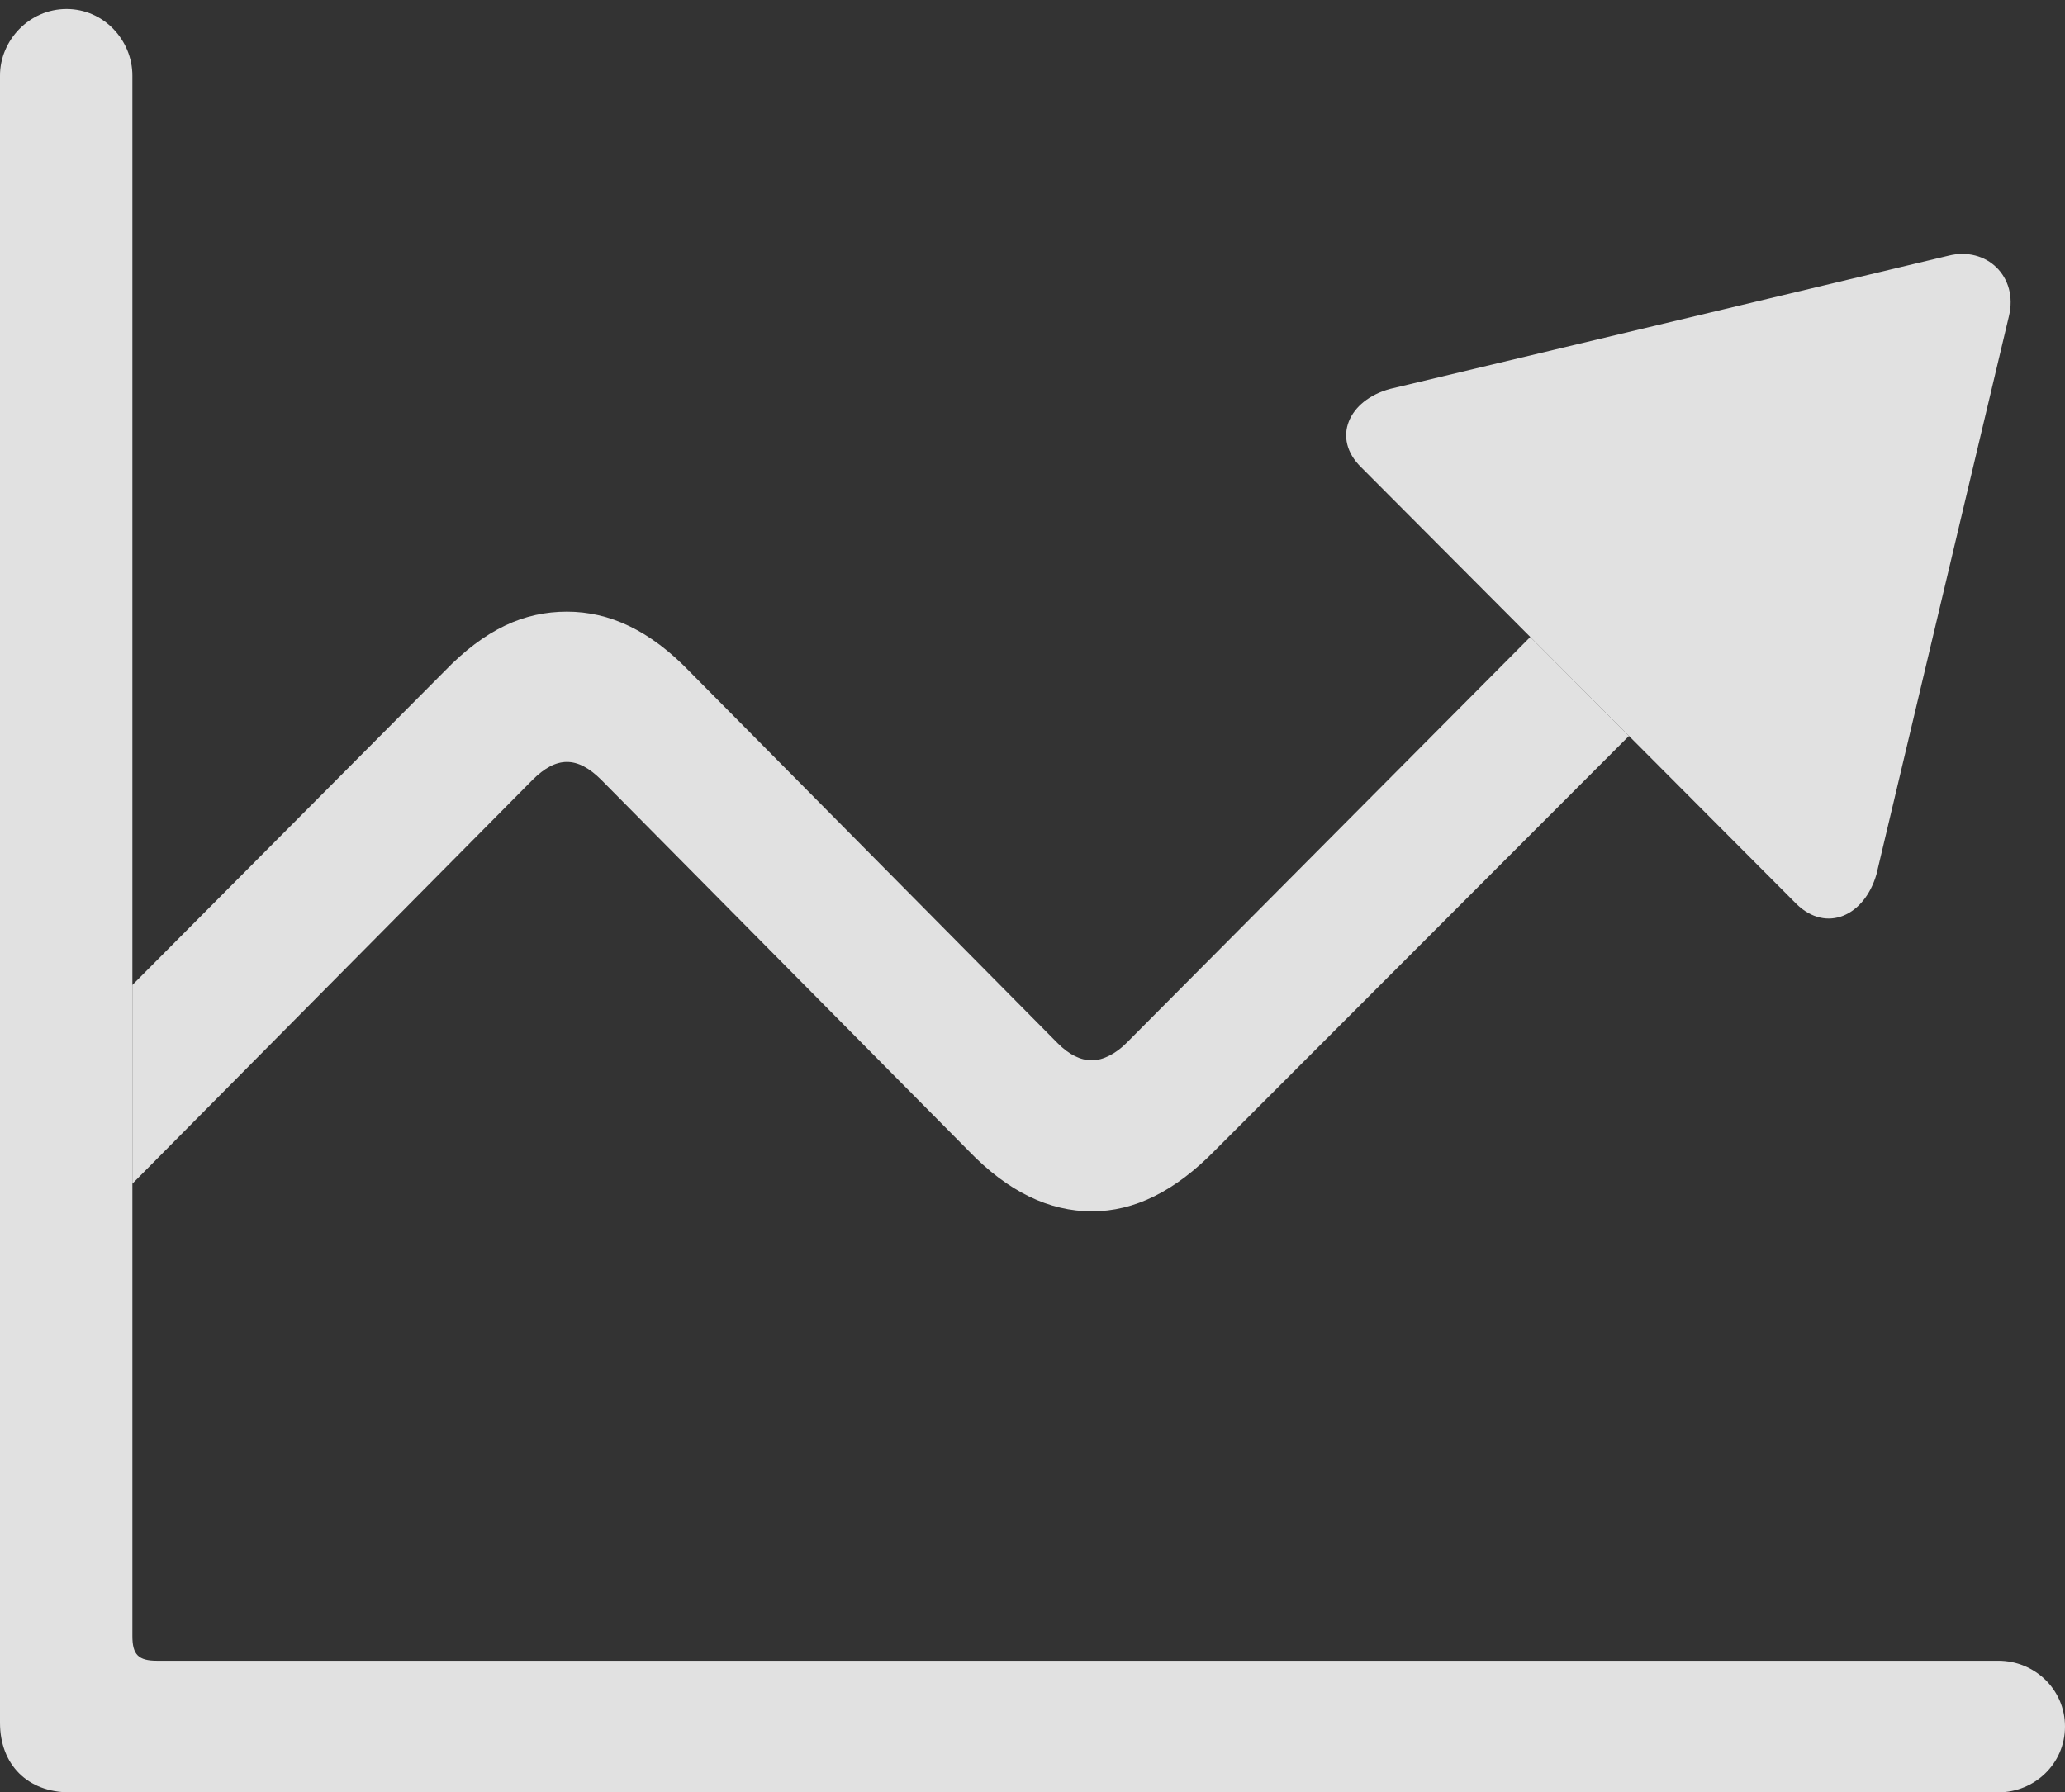 <?xml version="1.0" encoding="UTF-8"?>
<!--Generator: Apple Native CoreSVG 341-->
<!DOCTYPE svg
PUBLIC "-//W3C//DTD SVG 1.1//EN"
       "http://www.w3.org/Graphics/SVG/1.1/DTD/svg11.dtd">
<svg version="1.1" xmlns="http://www.w3.org/2000/svg" xmlns:xlink="http://www.w3.org/1999/xlink" viewBox="0 0 345.125 299.625">
 <rect x="0" y="0" width="345.125" height="299.625" fill="#333333" stroke="none"/>
 <g>
  <rect height="299.625" opacity="0" width="345.125" x="0" y="0"/>
  <path d="M115.25 112.25L176.75 174.375C178.75 176.375 180.625 177.25 182.5 177.25C184.375 177.25 186.5 176.125 188.25 174.375L255.759 106.481L272.25 123.029L203 192.375C196.375 199.125 189.625 202.5 182.5 202.5C175.375 202.5 168.5 199.25 161.875 192.375L100.5 130.375C98.5 128.375 96.625 127.375 94.75 127.375C92.875 127.375 91 128.375 89 130.375L22.125 197.873L22.125 164.658L74.25 112.25C81.125 105.125 87.625 102.25 94.75 102.25C101.875 102.25 108.625 105.375 115.25 112.25Z" fill="white" fill-opacity="0.85"/>
  <path d="M335.75 52.875L313.625 146.125C311.625 153.125 305.25 156 300.25 151.125L227.5 78.125C222.5 73.25 225.375 66.875 232.375 65L325.625 42.75C332 41.125 337.375 46.25 335.75 52.875Z" fill="white" fill-opacity="0.85"/>
  <path d="M0 288C0 295 4.625 299.625 11.625 299.625L334 299.625C340 299.625 345.125 294.875 345.125 288.625C345.125 282.375 340 277.625 334 277.625L26.25 277.625C23.125 277.625 22.125 276.625 22.125 273.5L22.125 12.625C22.125 6.75 17.375 1.5 11.125 1.5C4.875 1.5 0 6.75 0 12.625Z" fill="white" fill-opacity="0.85"/>
 </g>
</svg>
